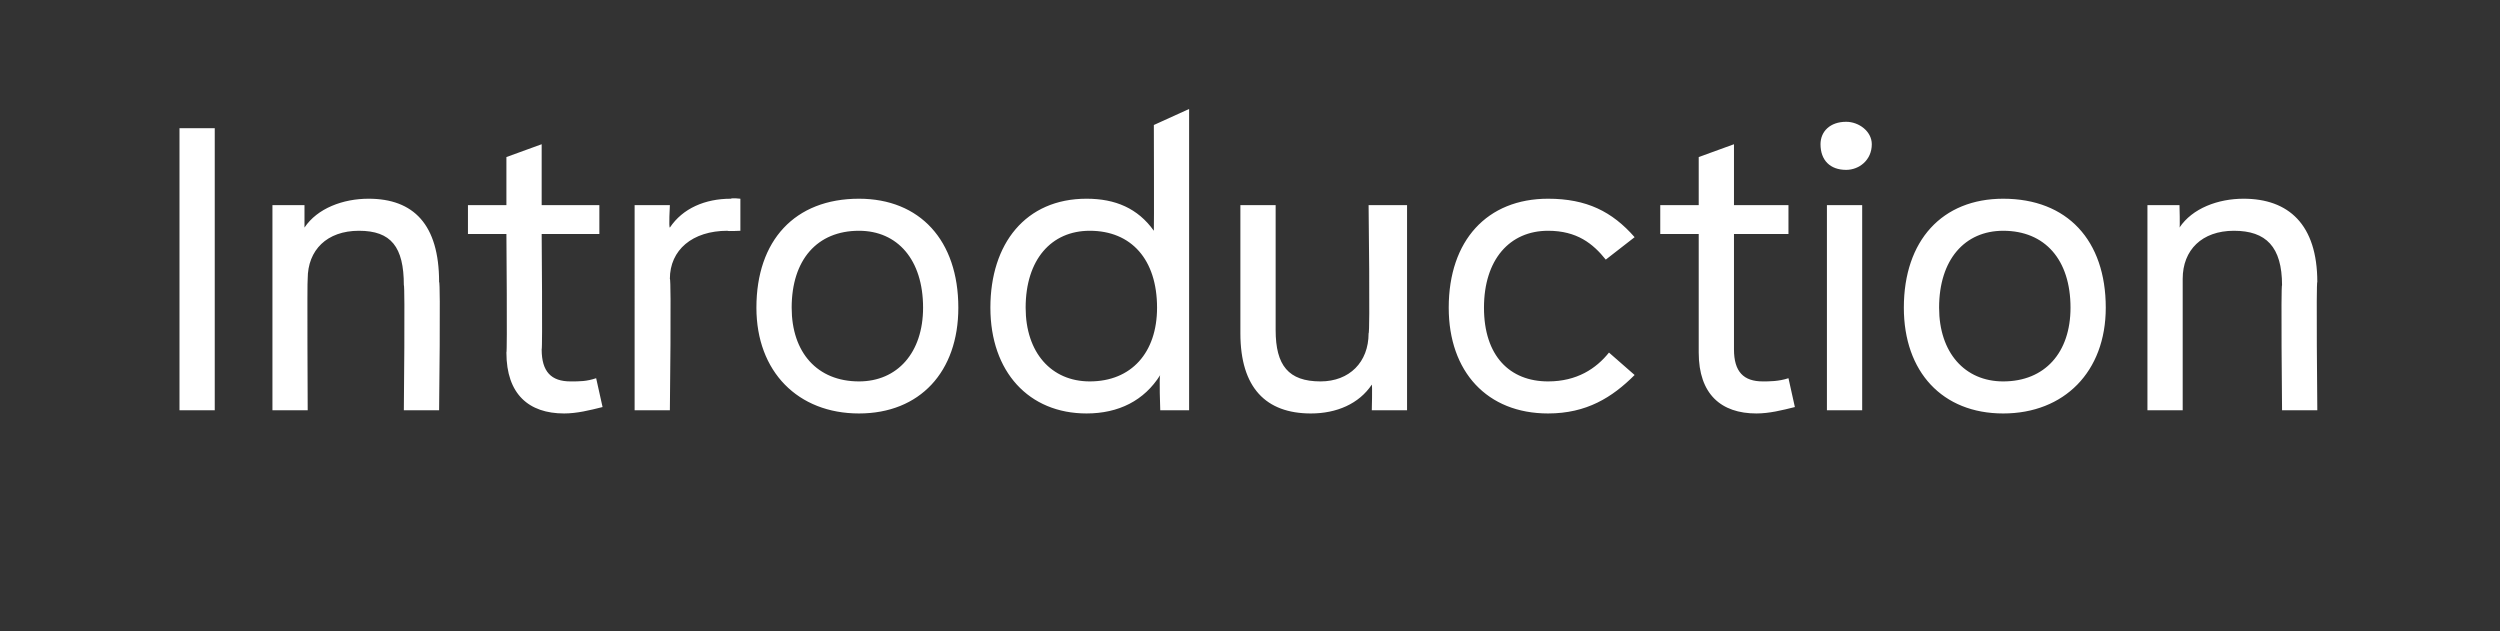 <?xml version="1.0" standalone="no"?><!DOCTYPE svg PUBLIC "-//W3C//DTD SVG 1.1//EN" "http://www.w3.org/Graphics/SVG/1.1/DTD/svg11.dtd"><svg xmlns="http://www.w3.org/2000/svg" version="1.1" width="78px" height="19.7px" viewBox="0 -4 78 19.7" style="top:-4px"><rect x="0" y="-4" width="78" height="19.7" fill="#333333" stroke="none"/><desc>Introduction</desc><defs/><g id="Polygon140040"><path d="m5.6 8.8V0h1.1v8.8H5.6zm5.9-6.6c1.4 0 2.2.8 2.2 2.6c.05-.05 0 4 0 4h-1.1s.04-3.94 0-3.9c0-1.2-.4-1.7-1.4-1.7c-1 0-1.6.6-1.6 1.5c-.02-.01 0 4.1 0 4.1H8.5V2.4h1v.7c.4-.6 1.2-.9 2-.9zm7.3 6.5c-.4.1-.8.2-1.2.2c-1.1 0-1.8-.6-1.8-1.9c.03.02 0-3.7 0-3.7h-1.2v-.9h1.2V.9l1.1-.4v1.9h1.8v.9h-1.8s.03 3.6 0 3.6c0 .7.3 1 .9 1c.3 0 .5 0 .8-.1l.2.9zm4.3-6.5v1s-.41.02-.4 0c-1.1 0-1.8.6-1.8 1.5c.05-.01 0 4.1 0 4.1h-1.1V2.4h1.1s-.04.71 0 .7c.4-.6 1.1-.9 1.9-.9c.04-.03.3 0 .3 0zm.5 3.4c0-2.1 1.2-3.4 3.2-3.4c1.9 0 3.1 1.3 3.1 3.4c0 2-1.2 3.3-3.1 3.3c-1.9 0-3.2-1.3-3.2-3.3zm5.2 0c0-1.5-.8-2.4-2-2.4c-1.3 0-2.1.9-2.1 2.4c0 1.4.8 2.3 2.1 2.3c1.2 0 2-.9 2-2.3zM36-.1l1.1-.5v9.4h-.9s-.04-1.07 0-1.1c-.5.8-1.3 1.2-2.3 1.2c-1.8 0-3-1.3-3-3.3c0-2 1.1-3.4 3-3.4c.9 0 1.6.3 2.1 1c.01-.04 0-3.3 0-3.3zm-2 8c1.3 0 2.1-.9 2.1-2.3c0-1.5-.8-2.4-2.1-2.4c-1.2 0-2 .9-2 2.4c0 1.4.8 2.3 2 2.3zm8.7-5.5h1.2v6.4h-1.1s.02-.77 0-.8c-.4.6-1.1.9-1.9.9c-1.4 0-2.2-.8-2.2-2.5v-4h1.1v3.9c0 1.1.4 1.6 1.4 1.6c.9 0 1.5-.6 1.5-1.5c.05.02 0-4 0-4zm2.5 3.2c0-2.1 1.2-3.4 3.1-3.4c1.2 0 2 .4 2.7 1.2l-.9.7c-.4-.5-.9-.9-1.8-.9c-1.2 0-2 .9-2 2.4c0 1.5.8 2.3 2 2.3c.9 0 1.5-.4 1.9-.9l.8.7c-.7.7-1.5 1.2-2.7 1.2c-1.9 0-3.1-1.3-3.1-3.3zM56 8.7c-.4.1-.8.2-1.2.2c-1.1 0-1.8-.6-1.8-1.9V3.3h-1.2v-.9h1.2V.9l1.1-.4v1.9h1.7v.9h-1.7v3.6c0 .7.3 1 .9 1c.2 0 .5 0 .8-.1l.2.9zm.8-8.2c0-.4.3-.7.8-.7c.4 0 .8.3.8.7c0 .5-.4.8-.8.8c-.5 0-.8-.3-.8-.8zm.2 8.3V2.4h1.1v6.4H57zm2.4-3.2c0-2.1 1.2-3.4 3.1-3.4c2 0 3.2 1.3 3.2 3.4c0 2-1.3 3.3-3.2 3.3c-1.9 0-3.1-1.3-3.1-3.3zm5.2 0c0-1.5-.8-2.4-2.1-2.4c-1.2 0-2 .9-2 2.4c0 1.4.8 2.3 2 2.3c1.3 0 2.1-.9 2.1-2.3zM70 2.2c1.4 0 2.3.8 2.3 2.6c-.04-.05 0 4 0 4h-1.1s-.04-3.94 0-3.9c0-1.2-.5-1.7-1.5-1.7c-1 0-1.6.6-1.6 1.5v4.1H67V2.4h1s.02.71 0 .7c.4-.6 1.2-.9 2-.9z" stroke="none" fill="#fff"/></g></svg>